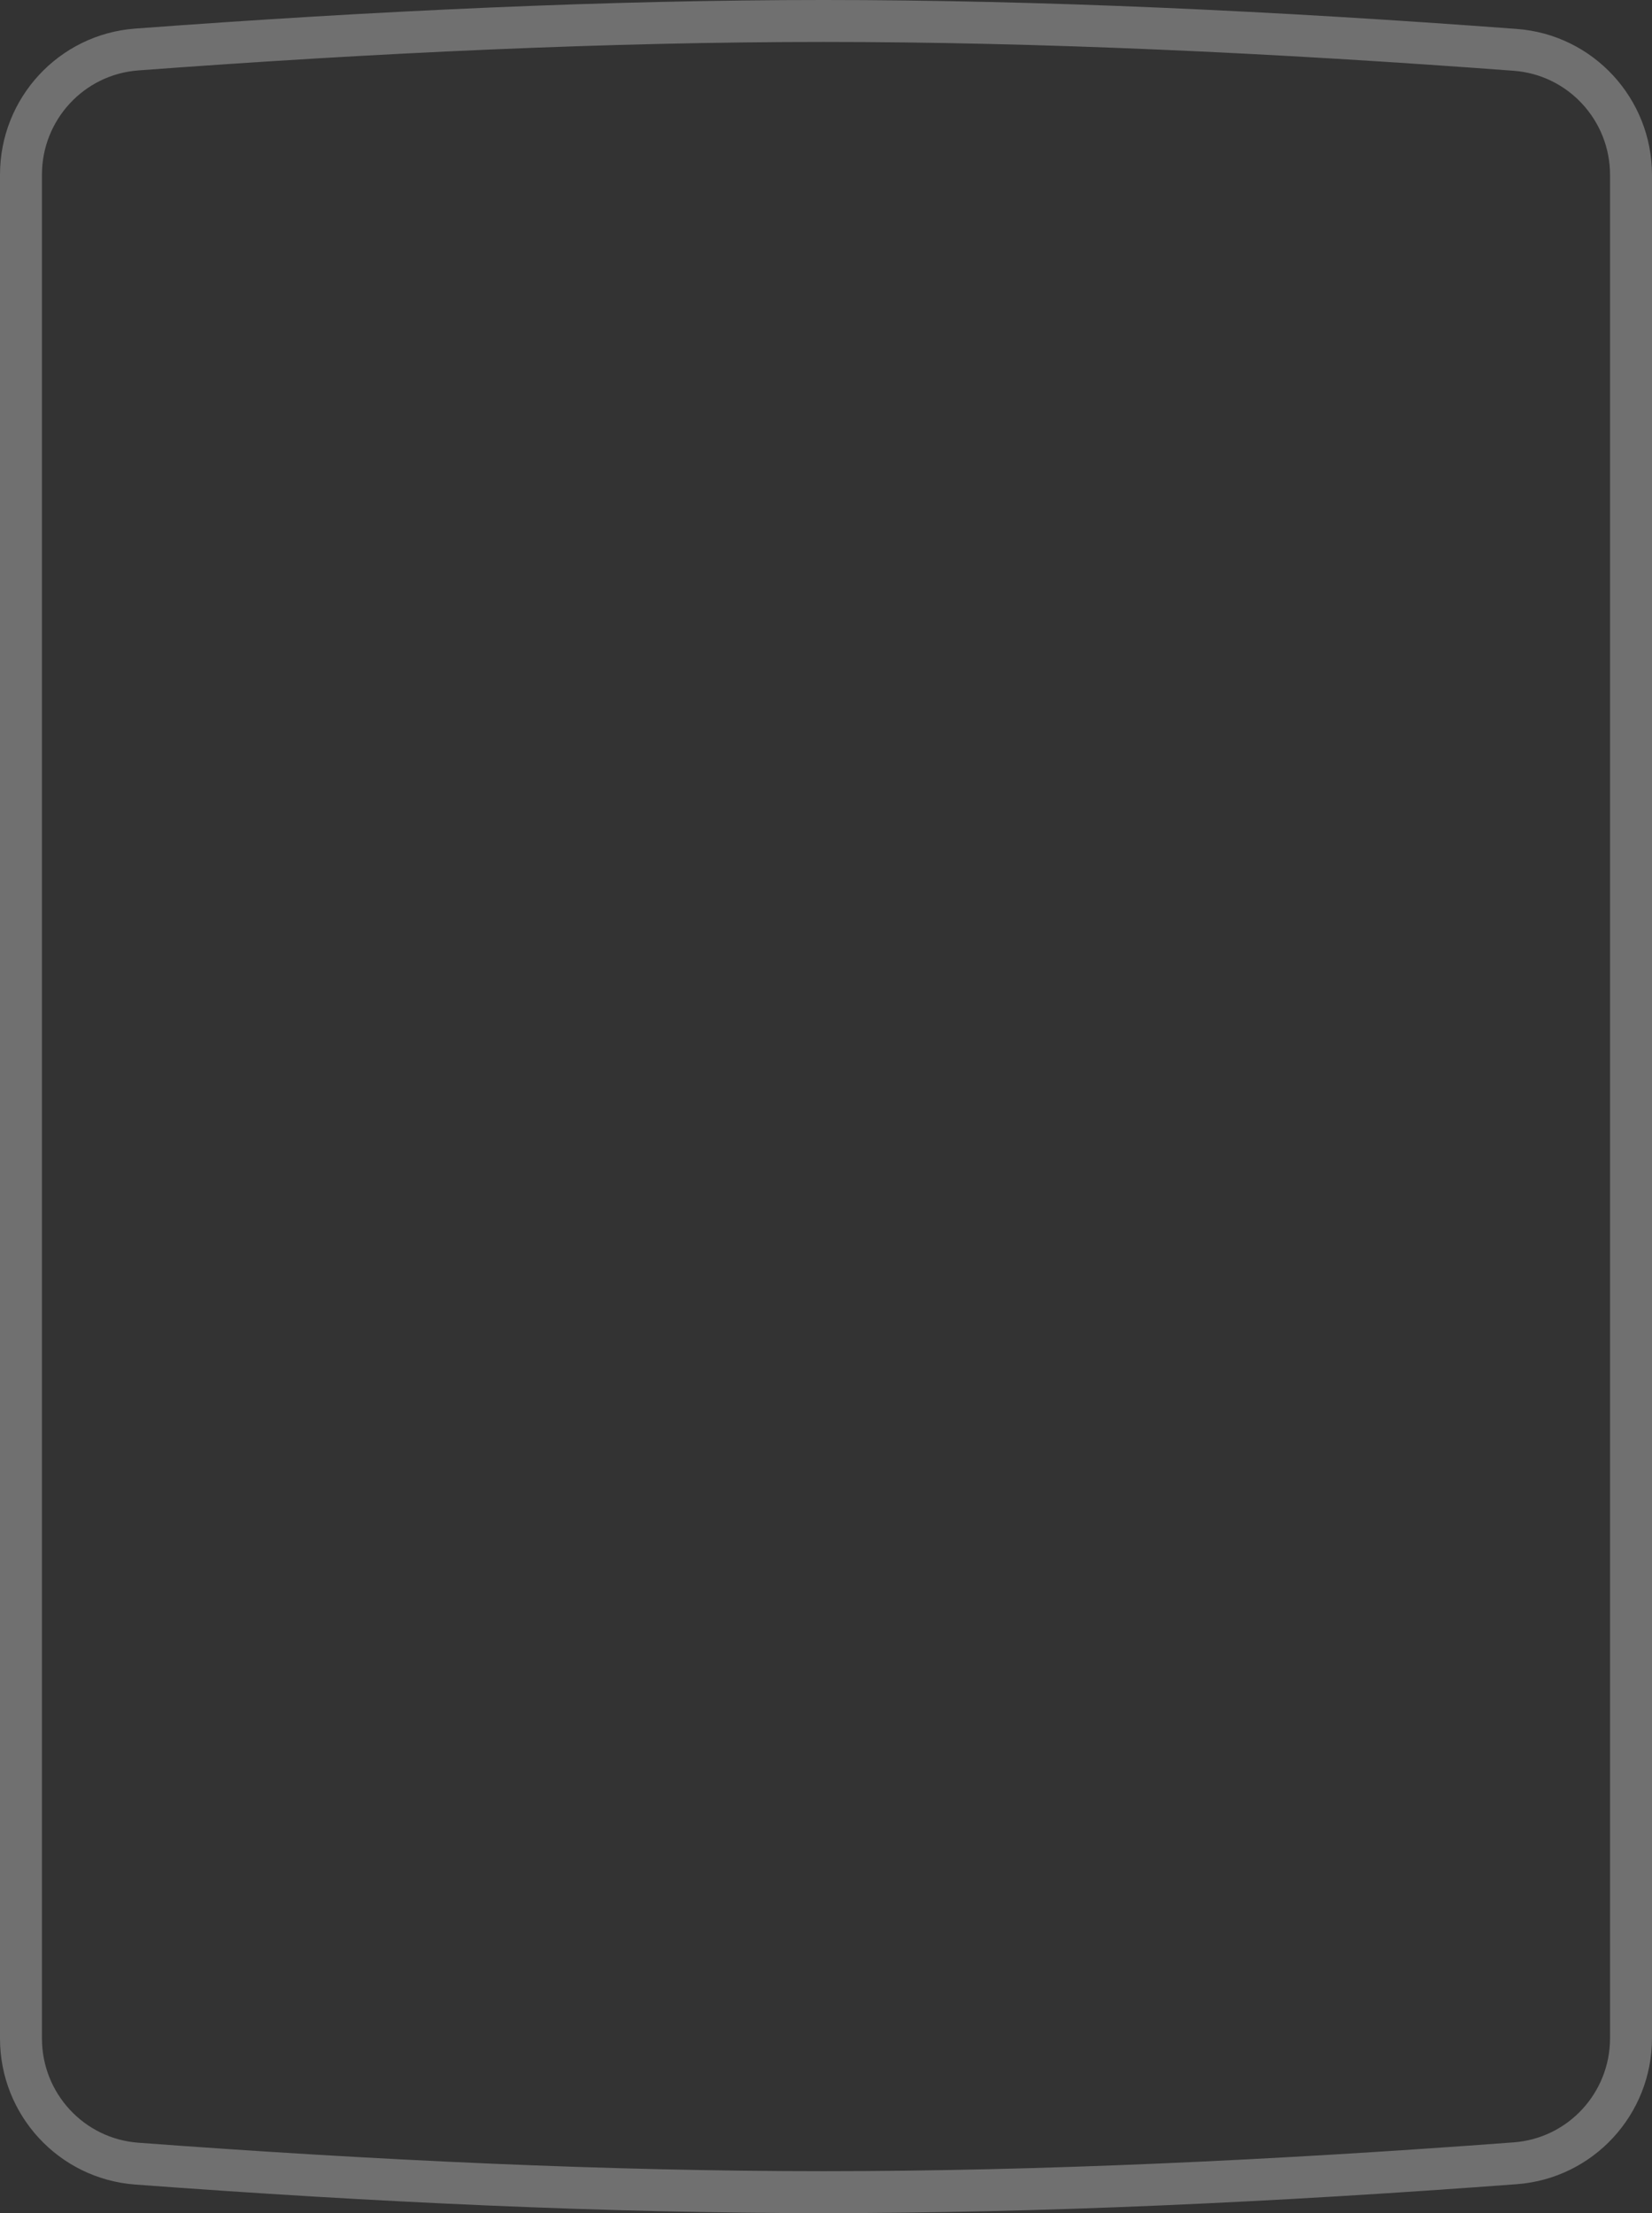 <svg preserveAspectRatio="none" width="100%" height="100%" overflow="visible" style="display: block;" viewBox="0 0 315 422" fill="none" xmlns="http://www.w3.org/2000/svg">
<rect x="0" y="0" width="315" height="422" fill="#333333" stroke="none"/>
<path id="Rectangle 2087333800" d="M157.049 4C198.114 4 242.824 6.058 288.926 9.506C301.414 10.44 311 20.876 311 33.363V388.637C311 401.124 301.414 411.56 288.926 412.494C242.824 415.942 198.114 418 157.049 418C116.254 418 71.861 415.969 26.082 412.562C13.59 411.632 4 401.195 4 388.704V33.296C4 20.805 13.59 10.368 26.082 9.438C71.861 6.031 116.254 4 157.049 4Z" stroke="rgba(255,255,255,0.3)" stroke-width="8"/>
</svg>
